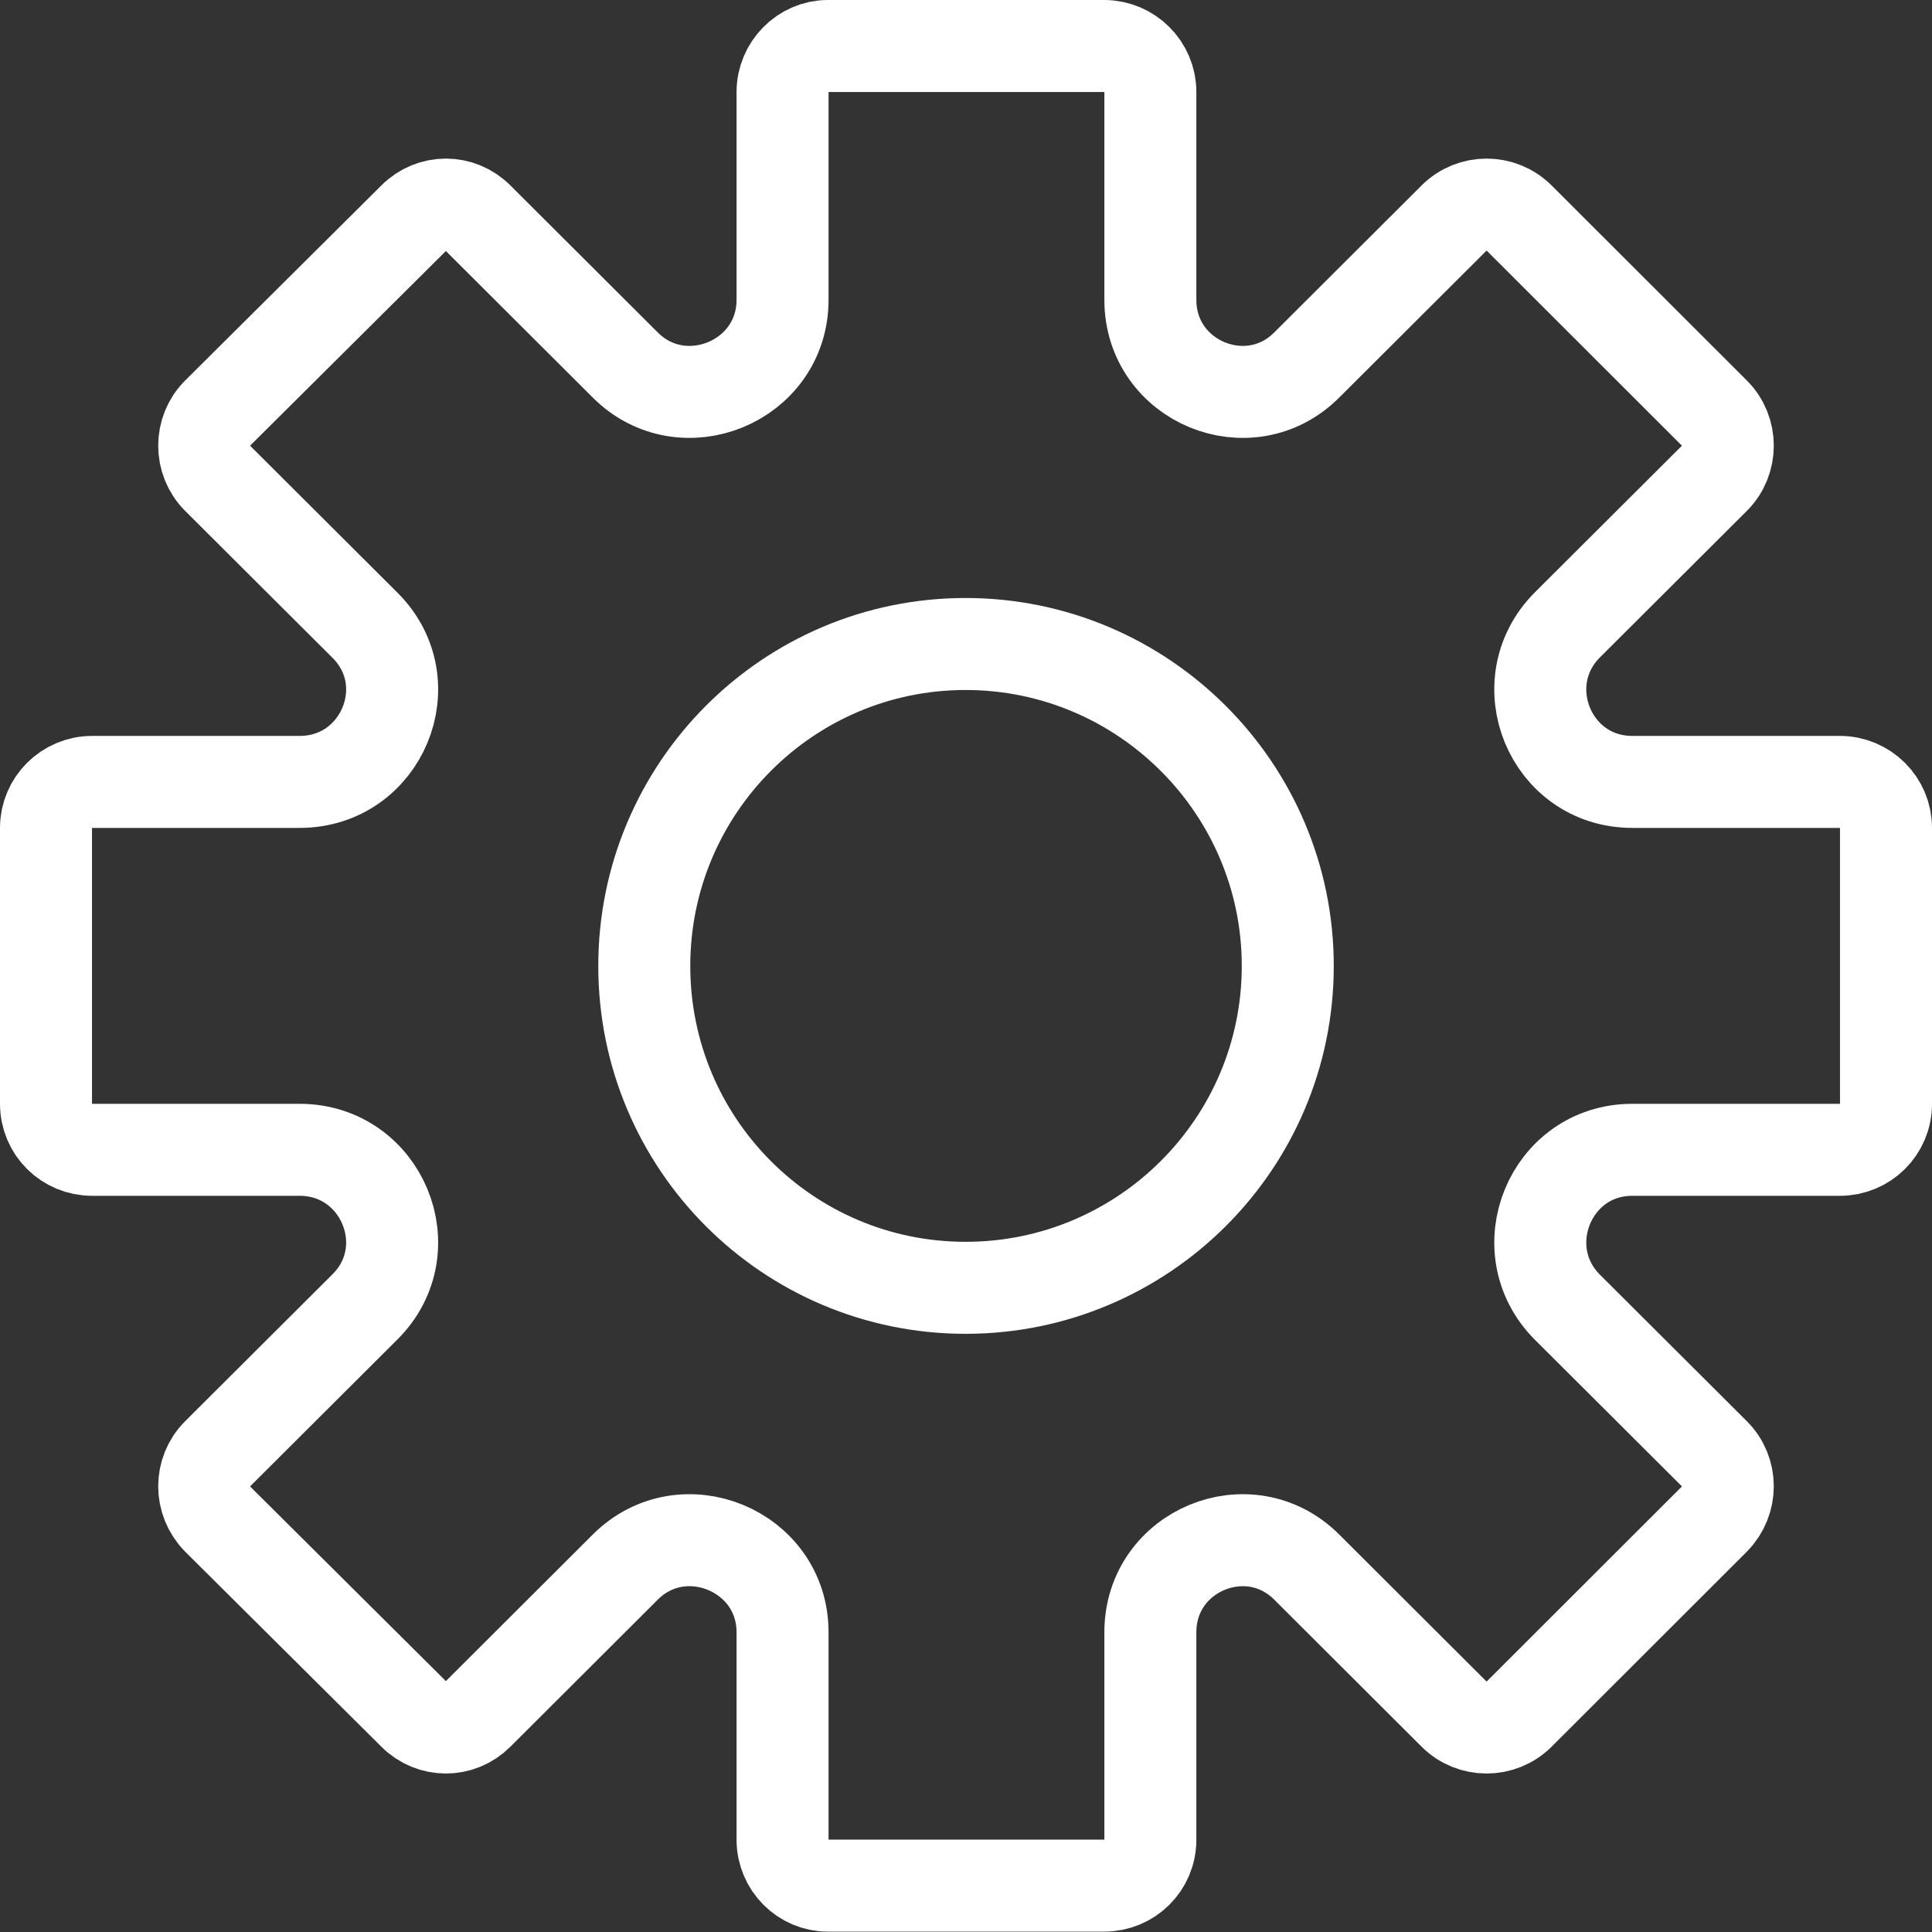 <svg width="42" height="42" viewBox="0 0 42 42" fill="none" xmlns="http://www.w3.org/2000/svg">
<rect x="0" y="0" width="42" height="42" fill="#333333" stroke="none"/>
<path d="M39.995 16.998H35.485C33.701 16.998 32.82 14.847 34.07 13.588L37.269 10.398C37.658 10.009 37.658 9.369 37.269 8.98L33.025 4.74C32.635 4.35 32 4.35 31.61 4.74L28.412 7.93C27.161 9.189 25.008 8.299 25.008 6.519V2.001C25.008 1.451 24.557 1 24.003 1H17.996C17.463 1 17.012 1.451 17.012 2.001V6.519C17.012 8.299 14.839 9.189 13.588 7.93L10.39 4.74C10.001 4.35 9.385 4.35 8.996 4.74L4.731 8.98C4.342 9.369 4.342 10.009 4.731 10.398L7.93 13.588C9.201 14.847 8.299 16.998 6.515 16.998H2.004C1.451 16.998 1 17.447 1 17.997V23.995C1 24.555 1.451 24.996 2.004 24.996H6.515C8.299 24.996 9.201 27.155 7.93 28.414L4.731 31.604C4.342 31.994 4.342 32.623 4.731 33.023L8.996 37.263C9.385 37.652 10.001 37.652 10.39 37.263L13.588 34.072C14.839 32.814 17.012 33.703 17.012 35.483V39.992C17.012 40.551 17.463 40.992 17.996 40.992H24.003C24.557 40.992 25.008 40.551 25.008 39.992V35.483C25.008 33.703 27.161 32.814 28.412 34.072L31.61 37.263C32 37.652 32.635 37.652 33.025 37.263L37.269 33.023C37.658 32.623 37.658 31.994 37.269 31.604L34.07 28.414C32.82 27.155 33.701 24.996 35.485 24.996H39.995C40.549 24.996 41 24.555 41 23.995V17.997C41 17.447 40.549 16.998 39.995 16.998Z" stroke="white" stroke-width="2" stroke-miterlimit="10"/>
<path d="M27.995 20.999C27.995 24.867 24.851 27.996 20.991 27.996C17.131 27.996 14.006 24.867 14.006 20.999C14.006 17.139 17.131 14 20.991 14C24.851 14 27.995 17.139 27.995 20.999Z" stroke="white" stroke-width="2" stroke-miterlimit="10"/>
</svg>
